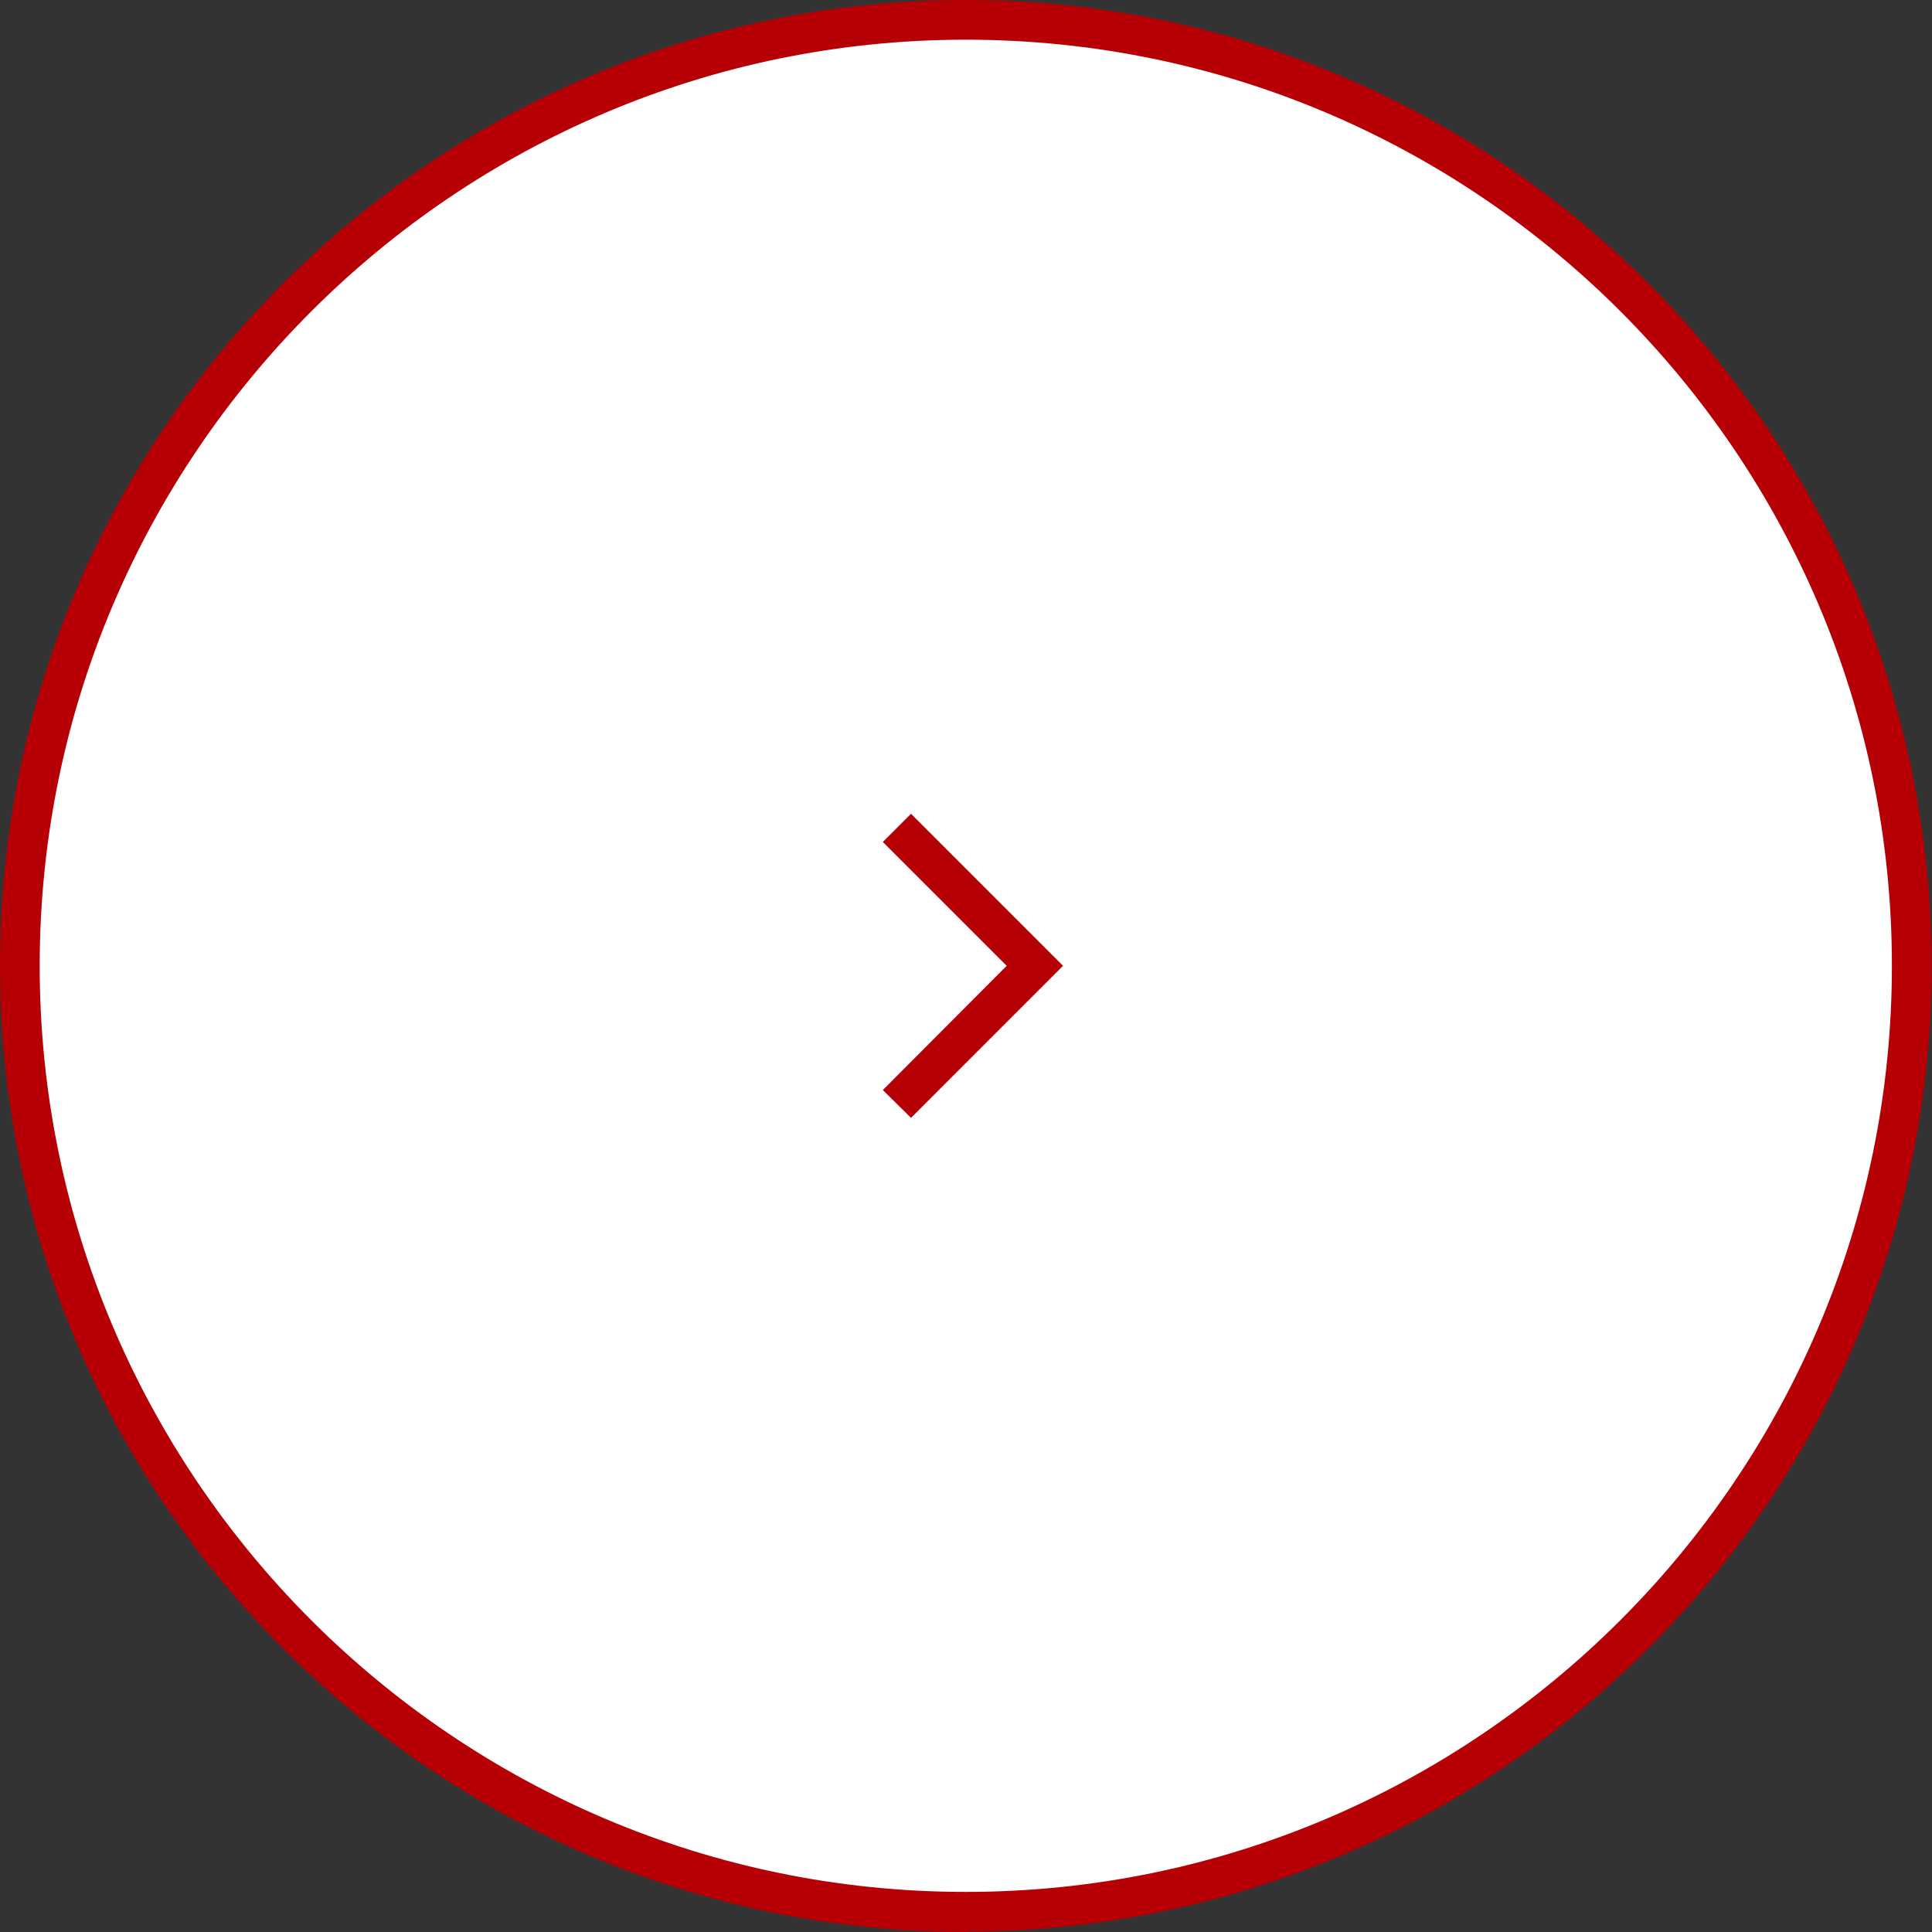 <?xml version="1.0" encoding="UTF-8"?><svg id="a" xmlns="http://www.w3.org/2000/svg" viewBox="0 0 48.67 48.67"><rect x="0" y="0" width="48.67" height="48.67" fill="#333333" stroke="none"/><defs><style>.b{fill:#b60005;}.c{fill:#fff;}</style></defs><circle class="c" cx="24.33" cy="24.33" r="23.83"/><path class="b" d="M24.33,48.67C10.92,48.67,0,37.75,0,24.33S10.92,0,24.33,0s24.33,10.92,24.33,24.33-10.92,24.33-24.33,24.33ZM24.33,1C11.47,1,1,11.47,1,24.33s10.47,23.33,23.33,23.33,23.33-10.47,23.33-23.33S37.2,1,24.33,1Z"/><polygon class="b" points="22.95 28.16 22.24 27.46 25.36 24.33 22.24 21.21 22.95 20.5 26.78 24.33 22.95 28.16"/></svg>